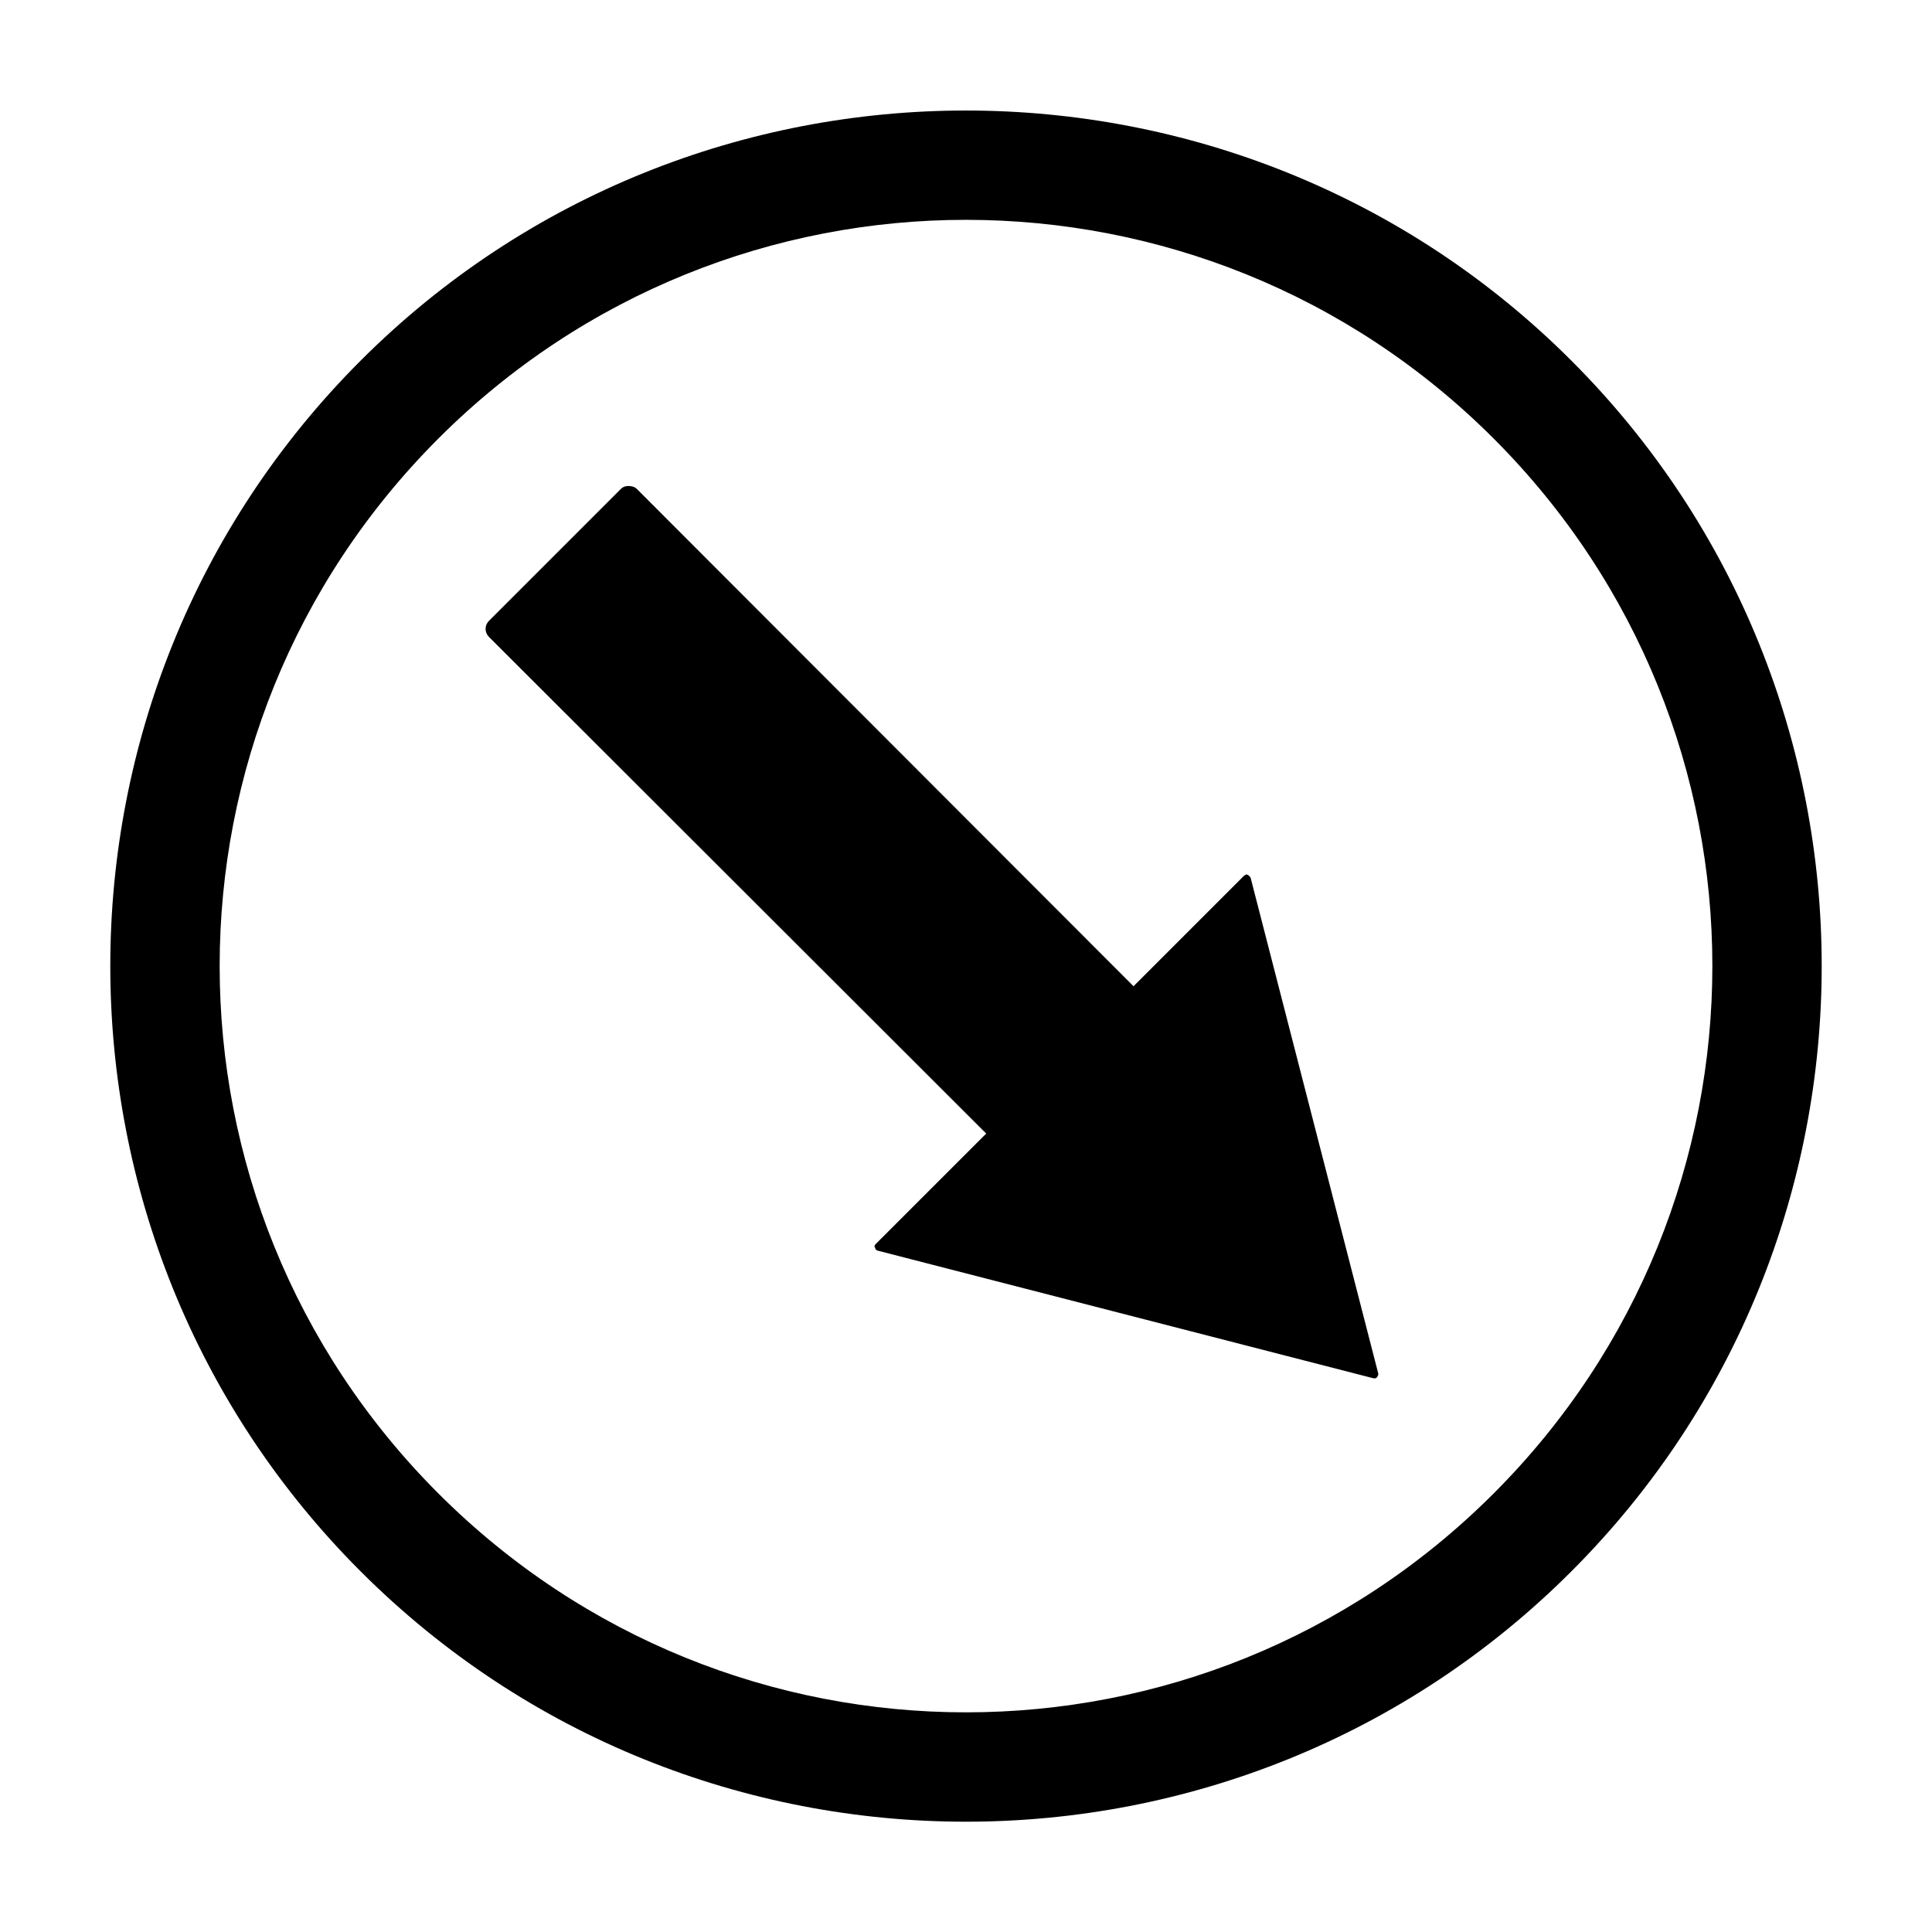 <?xml version="1.0" encoding="UTF-8"?>
<!-- Uploaded to: SVG Repo, www.svgrepo.com, Generator: SVG Repo Mixer Tools -->
<svg fill="#000000" width="800px" height="800px" version="1.1" viewBox="144 144 512 512" xmlns="http://www.w3.org/2000/svg">
 <path d="m400 173.29c-58.074-0.008-116.21 22.055-160.43 66.281-88.453 88.453-88.453 232.41 0 320.86 88.453 88.453 232.41 88.453 320.86 0 88.453-88.453 88.453-232.41 0-320.86-44.227-44.227-102.36-66.277-160.43-66.281zm0 28.969c50.555 0.008 101.15 19.281 139.81 57.938 77.312 77.312 77.312 202.3 0 279.61s-202.3 77.312-279.61 0c-77.316-77.312-77.316-202.3-0.004-279.61 38.656-38.656 89.254-57.945 139.81-57.938zm-89.426 70.535c-0.773 0-1.453 0.191-2.047 0.789l-34.953 34.953c-1.188 1.188-1.188 3.062 0 4.25l131.78 131.62-29.285 29.281c-0.059 0.047-0.109 0.102-0.156 0.16-0.117 0.184-0.172 0.406-0.156 0.629 0.047 0.059 0.098 0.109 0.156 0.156 0.016 0.168 0.066 0.332 0.156 0.473 0.047 0.059 0.102 0.109 0.16 0.156 0.094 0.07 0.199 0.125 0.312 0.16l131.46 33.848c0.102 0.016 0.211 0.016 0.312 0 0.055 0.004 0.105 0.004 0.16 0 0.113-0.031 0.219-0.086 0.312-0.156 0.059-0.047 0.113-0.102 0.16-0.156 0.066-0.098 0.121-0.203 0.156-0.316 0.07-0.094 0.121-0.203 0.156-0.316 0.016-0.102 0.016-0.211 0-0.312l-33.848-131.46c-0.047-0.059-0.102-0.109-0.16-0.156-0.102-0.207-0.266-0.375-0.473-0.473-0.094-0.07-0.199-0.125-0.312-0.156-0.105-0.02-0.211-0.02-0.316 0-0.059 0.047-0.109 0.098-0.156 0.156-0.113 0.035-0.219 0.086-0.316 0.156l-29.281 29.285-131.62-131.78c-0.594-0.594-1.43-0.789-2.203-0.789z"/>
</svg>